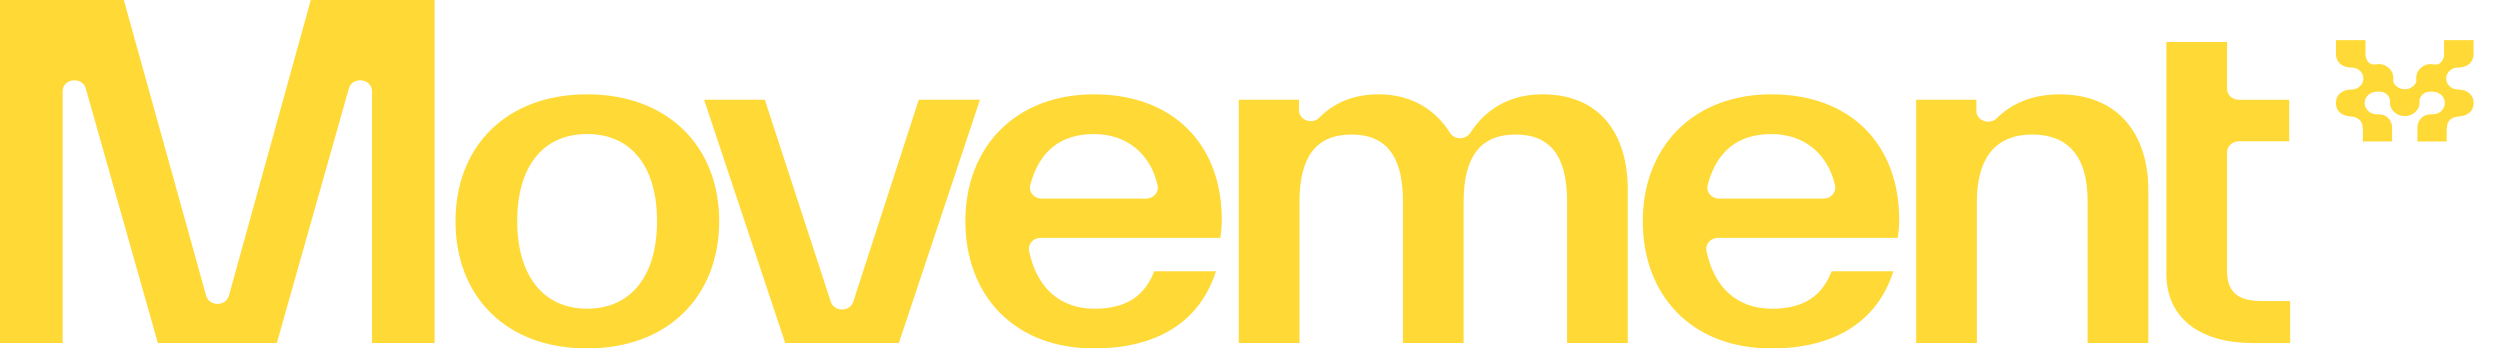<svg width="287" height="40" viewBox="0 0 287 40" fill="none" xmlns="http://www.w3.org/2000/svg">
<path d="M67.4 10.828C76.656 10.828 82.564 16.788 82.564 25.388C82.563 33.987 76.71 40 67.4 40C58.09 40 52.292 34.04 52.292 25.388C52.292 16.788 58.145 10.828 67.4 10.828ZM125.6 10.828C134.633 10.828 140.263 16.528 140.263 25.23C140.263 25.851 140.205 26.578 140.094 27.303V27.306H119.46C118.607 27.306 117.976 28.033 118.138 28.814C119.055 33.206 121.835 35.441 125.653 35.441C129.471 35.441 131.452 33.837 132.511 31.141H139.592C137.696 37.1 132.622 40 125.6 40C116.401 40 110.824 33.887 110.824 25.388C110.824 16.889 116.566 10.828 125.6 10.828ZM203.366 10.828C212.399 10.828 218.028 16.528 218.028 25.23C218.028 25.851 217.972 26.578 217.861 27.303V27.306H197.227C196.373 27.306 195.742 28.033 195.904 28.814C196.82 33.206 199.601 35.441 203.419 35.441C207.238 35.441 209.218 33.837 210.277 31.141H217.359C215.462 37.1 210.388 40 203.366 40C194.167 40 188.591 33.887 188.591 25.388C188.591 16.889 194.331 10.828 203.366 10.828ZM255.667 4.825V10.201C255.667 10.894 256.271 11.455 257.017 11.455H262.802V16.221H257.017C256.271 16.221 255.667 16.782 255.667 17.475V31.09C255.667 33.783 257.176 34.56 259.739 34.56L259.736 34.563H262.913V39.382H258.565C252.993 39.382 248.698 36.843 248.698 31.403V4.825H255.667ZM23.663 33.946C24.011 35.2 25.93 35.2 26.277 33.946L35.679 0H49.894V39.376L49.898 39.379H42.705V10.475C42.705 9.004 40.452 8.734 40.051 10.154L31.779 39.379H18.121L9.847 10.154C9.445 8.734 7.192 9.004 7.192 10.475V39.379H0V0H14.215L23.663 33.946ZM87.802 11.452L95.372 34.636C95.76 35.824 97.567 35.821 97.955 34.636L105.475 11.455V11.452H112.497L103.188 39.379H90.143L80.833 11.452H87.802ZM177.058 10.828C183.748 10.828 186.871 15.44 186.871 21.814H186.866V39.379H179.897V23.058C179.897 17.826 177.891 15.443 173.988 15.443C170.085 15.443 168.025 17.826 168.024 23.161V39.379H161.055V23.058C161.055 17.826 159.048 15.444 155.146 15.443C151.243 15.443 149.182 17.826 149.182 23.162V39.379H142.213V11.452H149.124V12.649C149.124 13.787 150.632 14.346 151.458 13.506C153.02 11.913 155.223 10.828 158.269 10.828C162.213 10.828 164.9 12.747 166.449 15.239C166.971 16.079 168.249 16.085 168.79 15.255C170.368 12.81 173.014 10.828 177.058 10.828ZM236.427 10.831C243.339 10.831 246.628 15.597 246.628 21.816V39.379H239.658V23.059C239.658 17.773 237.261 15.443 233.303 15.443C229.347 15.444 226.947 17.826 226.947 23.162V39.379H219.979V11.452H226.892V12.722C226.892 13.866 228.392 14.402 229.235 13.568C230.891 11.929 233.235 10.831 236.427 10.831ZM67.4 15.387C62.216 15.387 59.372 19.274 59.372 25.388C59.372 31.501 62.27 35.438 67.4 35.438C72.531 35.438 75.429 31.551 75.429 25.388C75.429 19.274 72.585 15.387 67.4 15.387ZM125.596 15.39C121.814 15.39 119.321 17.281 118.272 21.243C118.063 22.033 118.708 22.798 119.585 22.798H131.576C132.436 22.798 133.074 22.058 132.896 21.274C132.079 17.682 129.377 15.39 125.596 15.39ZM203.361 15.39C199.581 15.39 197.088 17.281 196.04 21.243C195.831 22.033 196.475 22.798 197.351 22.798H209.344C210.203 22.798 210.841 22.058 210.662 21.274C209.846 17.682 207.144 15.39 203.361 15.39ZM271.557 4.606V6.259C271.555 6.67 271.806 7.23 272.267 7.373C272.56 7.464 272.922 7.329 273.234 7.362C273.489 7.39 273.737 7.47 273.954 7.598C274.392 7.854 274.687 8.291 274.743 8.769C274.766 8.953 274.753 9.09 274.745 9.19C274.735 9.302 274.732 9.336 274.773 9.447C274.856 9.665 275.033 9.866 275.271 10.016C275.51 10.165 275.784 10.247 276.043 10.247H276.094C276.353 10.247 276.627 10.165 276.865 10.016C277.103 9.866 277.28 9.665 277.364 9.447C277.406 9.336 277.403 9.302 277.394 9.19C277.384 9.09 277.371 8.953 277.394 8.769C277.45 8.291 277.745 7.854 278.183 7.598C278.4 7.47 278.648 7.39 278.904 7.362C279.215 7.329 279.578 7.464 279.871 7.373C280.33 7.23 280.582 6.67 280.582 6.259V4.606H283.963V6.189C283.966 6.635 283.812 7.018 283.516 7.296C283.194 7.596 282.731 7.755 282.178 7.755C282.086 7.755 281.994 7.763 281.905 7.78L281.861 7.786C281.821 7.791 281.771 7.806 281.702 7.833L281.68 7.842C281.451 7.926 281.25 8.067 281.099 8.25C280.728 8.699 280.727 9.327 281.096 9.777C281.218 9.925 281.374 10.048 281.551 10.134L281.567 10.142C281.616 10.166 281.657 10.185 281.697 10.197C281.715 10.203 281.732 10.208 281.746 10.212L281.764 10.217C281.896 10.256 282.036 10.276 282.178 10.276C283.25 10.277 283.97 10.888 283.97 11.799C283.97 12.51 283.62 12.879 283.327 13.063C282.97 13.288 282.538 13.352 282.126 13.387L282.097 13.39C281.987 13.403 281.895 13.425 281.789 13.46L281.737 13.477L281.729 13.48C281.451 13.569 281.219 13.749 281.074 13.987C280.992 14.122 280.936 14.299 280.913 14.484C280.905 14.558 280.9 14.629 280.896 14.698C280.891 14.751 280.886 14.811 280.88 14.871V16.242H277.522V14.628C277.522 14.213 277.692 13.81 278.009 13.517C278.02 13.506 278.031 13.495 278.042 13.485C278.068 13.463 278.091 13.445 278.11 13.431L278.121 13.421C278.485 13.128 278.959 13.121 279.305 13.115H279.308C279.365 13.114 279.421 13.113 279.469 13.11L279.521 13.104L279.632 13.08L279.736 13.051L279.849 13.009C279.968 12.959 280.078 12.894 280.176 12.816L280.198 12.799C280.511 12.539 280.665 12.219 280.672 11.82C280.672 11.536 280.574 11.266 280.389 11.04C280.208 10.82 279.953 10.656 279.67 10.578C279.383 10.5 278.847 10.498 278.59 10.574C278.12 10.713 277.786 11.115 277.761 11.571C277.758 11.609 277.759 11.648 277.763 11.694C277.768 11.829 277.774 12.012 277.691 12.244C277.455 12.889 276.804 13.324 276.068 13.327C275.333 13.324 274.68 12.889 274.445 12.244C274.362 12.012 274.369 11.828 274.374 11.694C274.376 11.648 274.378 11.609 274.376 11.571C274.35 11.115 274.015 10.713 273.547 10.574C273.288 10.498 272.752 10.5 272.466 10.578C272.183 10.656 271.927 10.82 271.748 11.04C271.563 11.266 271.465 11.536 271.463 11.82C271.469 12.219 271.626 12.539 271.938 12.799L271.961 12.816C272.058 12.894 272.169 12.959 272.286 13.009L272.4 13.051L272.505 13.08L272.616 13.104L272.668 13.11C272.716 13.113 272.77 13.114 272.828 13.115H272.832C273.178 13.121 273.652 13.128 274.016 13.421L274.026 13.431C274.044 13.445 274.069 13.463 274.093 13.485C274.106 13.496 274.117 13.506 274.128 13.517C274.444 13.81 274.614 14.213 274.614 14.628V16.242H271.256V14.871C271.251 14.811 271.246 14.751 271.241 14.698C271.236 14.628 271.23 14.557 271.222 14.484C271.201 14.299 271.145 14.122 271.062 13.987C270.918 13.749 270.684 13.569 270.407 13.48L270.397 13.477L270.348 13.46C270.241 13.425 270.148 13.403 270.038 13.39L270.011 13.387C269.597 13.352 269.165 13.288 268.808 13.063C268.515 12.879 268.167 12.51 268.167 11.799C268.167 10.888 268.887 10.277 269.959 10.276C270.101 10.276 270.241 10.257 270.373 10.217L270.391 10.212C270.405 10.208 270.422 10.203 270.439 10.197C270.48 10.184 270.521 10.166 270.569 10.142L270.586 10.134C270.763 10.048 270.919 9.925 271.041 9.777C271.41 9.327 271.408 8.699 271.038 8.25C270.887 8.067 270.686 7.926 270.457 7.842L270.435 7.833C270.365 7.806 270.315 7.792 270.274 7.787L270.233 7.78C270.143 7.763 270.051 7.755 269.959 7.755C269.405 7.755 268.943 7.596 268.621 7.296C268.325 7.018 268.171 6.635 268.174 6.189V4.606H271.557Z" fill="#FFD935"/>
</svg>
